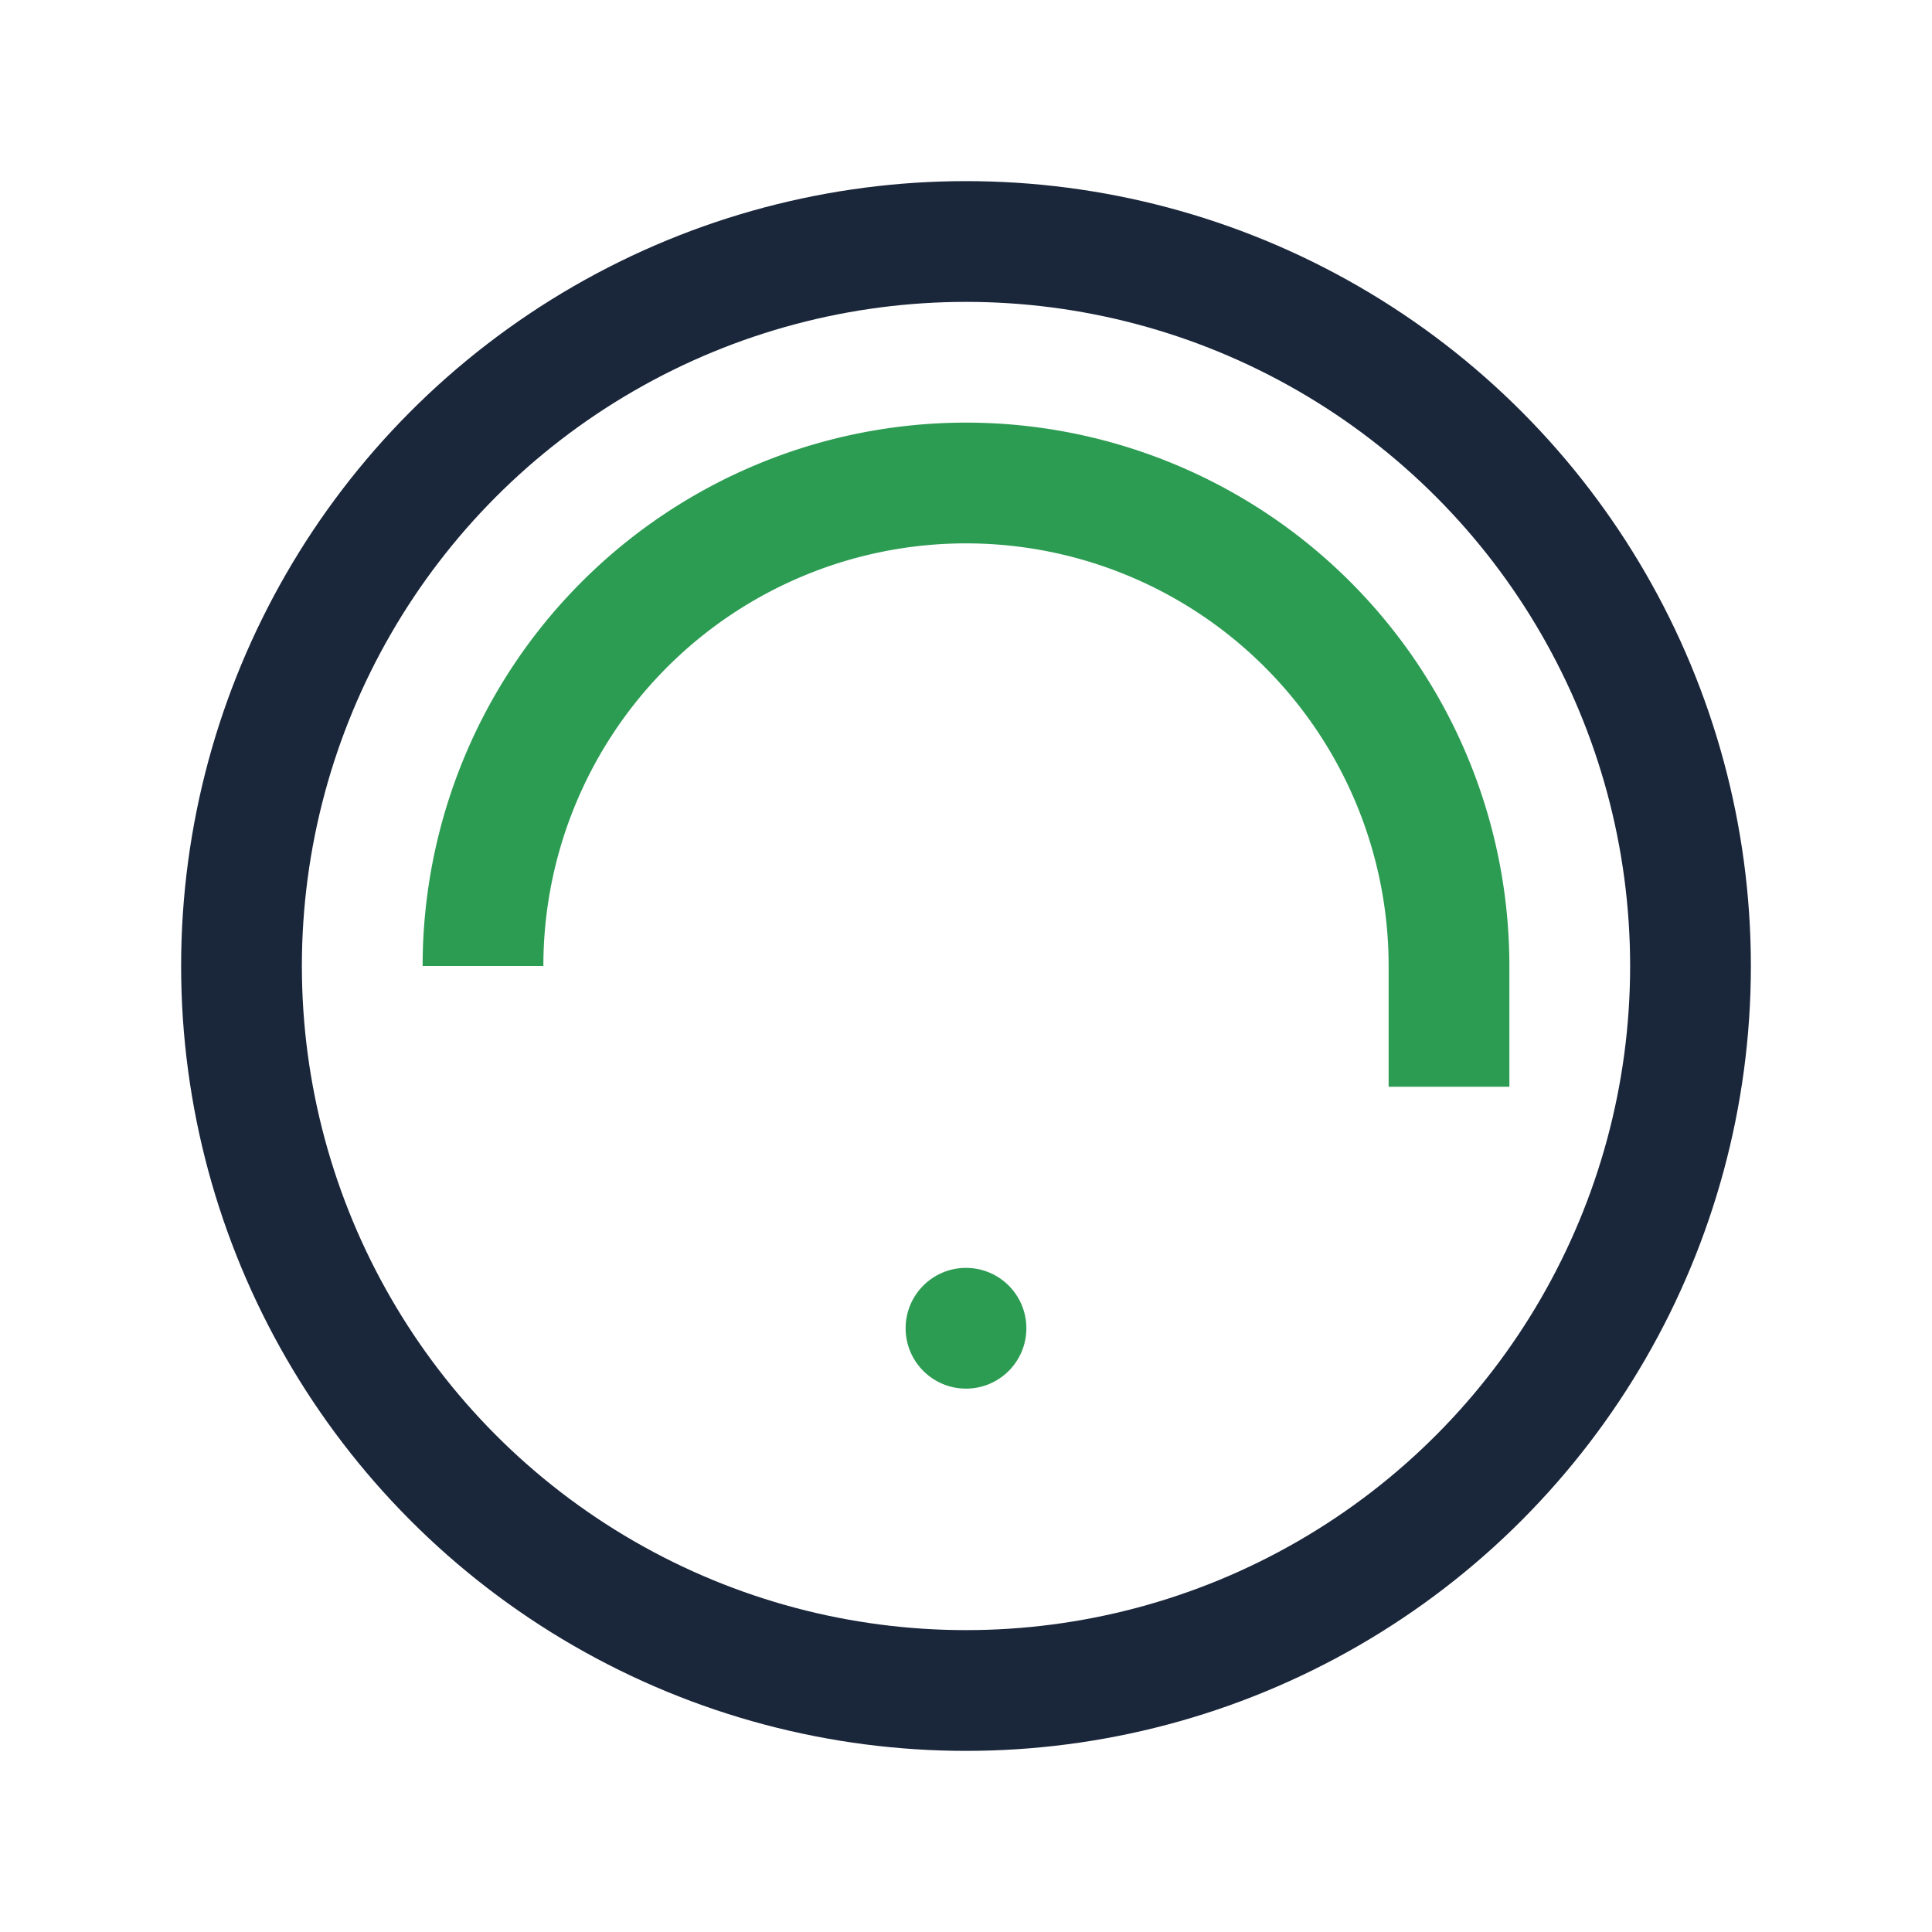 <?xml version="1.0" encoding="UTF-8"?>
<svg xmlns="http://www.w3.org/2000/svg" width="32" height="32" viewBox="0 0 32 32"><circle cx="16" cy="16" r="12" fill="none" stroke="#1A263A" stroke-width="2"/><path d="M8 16a8 8 0 0 1 16 0v2" stroke="#2D9C53" stroke-width="2" fill="none"/><circle cx="16" cy="22" r="1" fill="#2D9C53"/></svg>